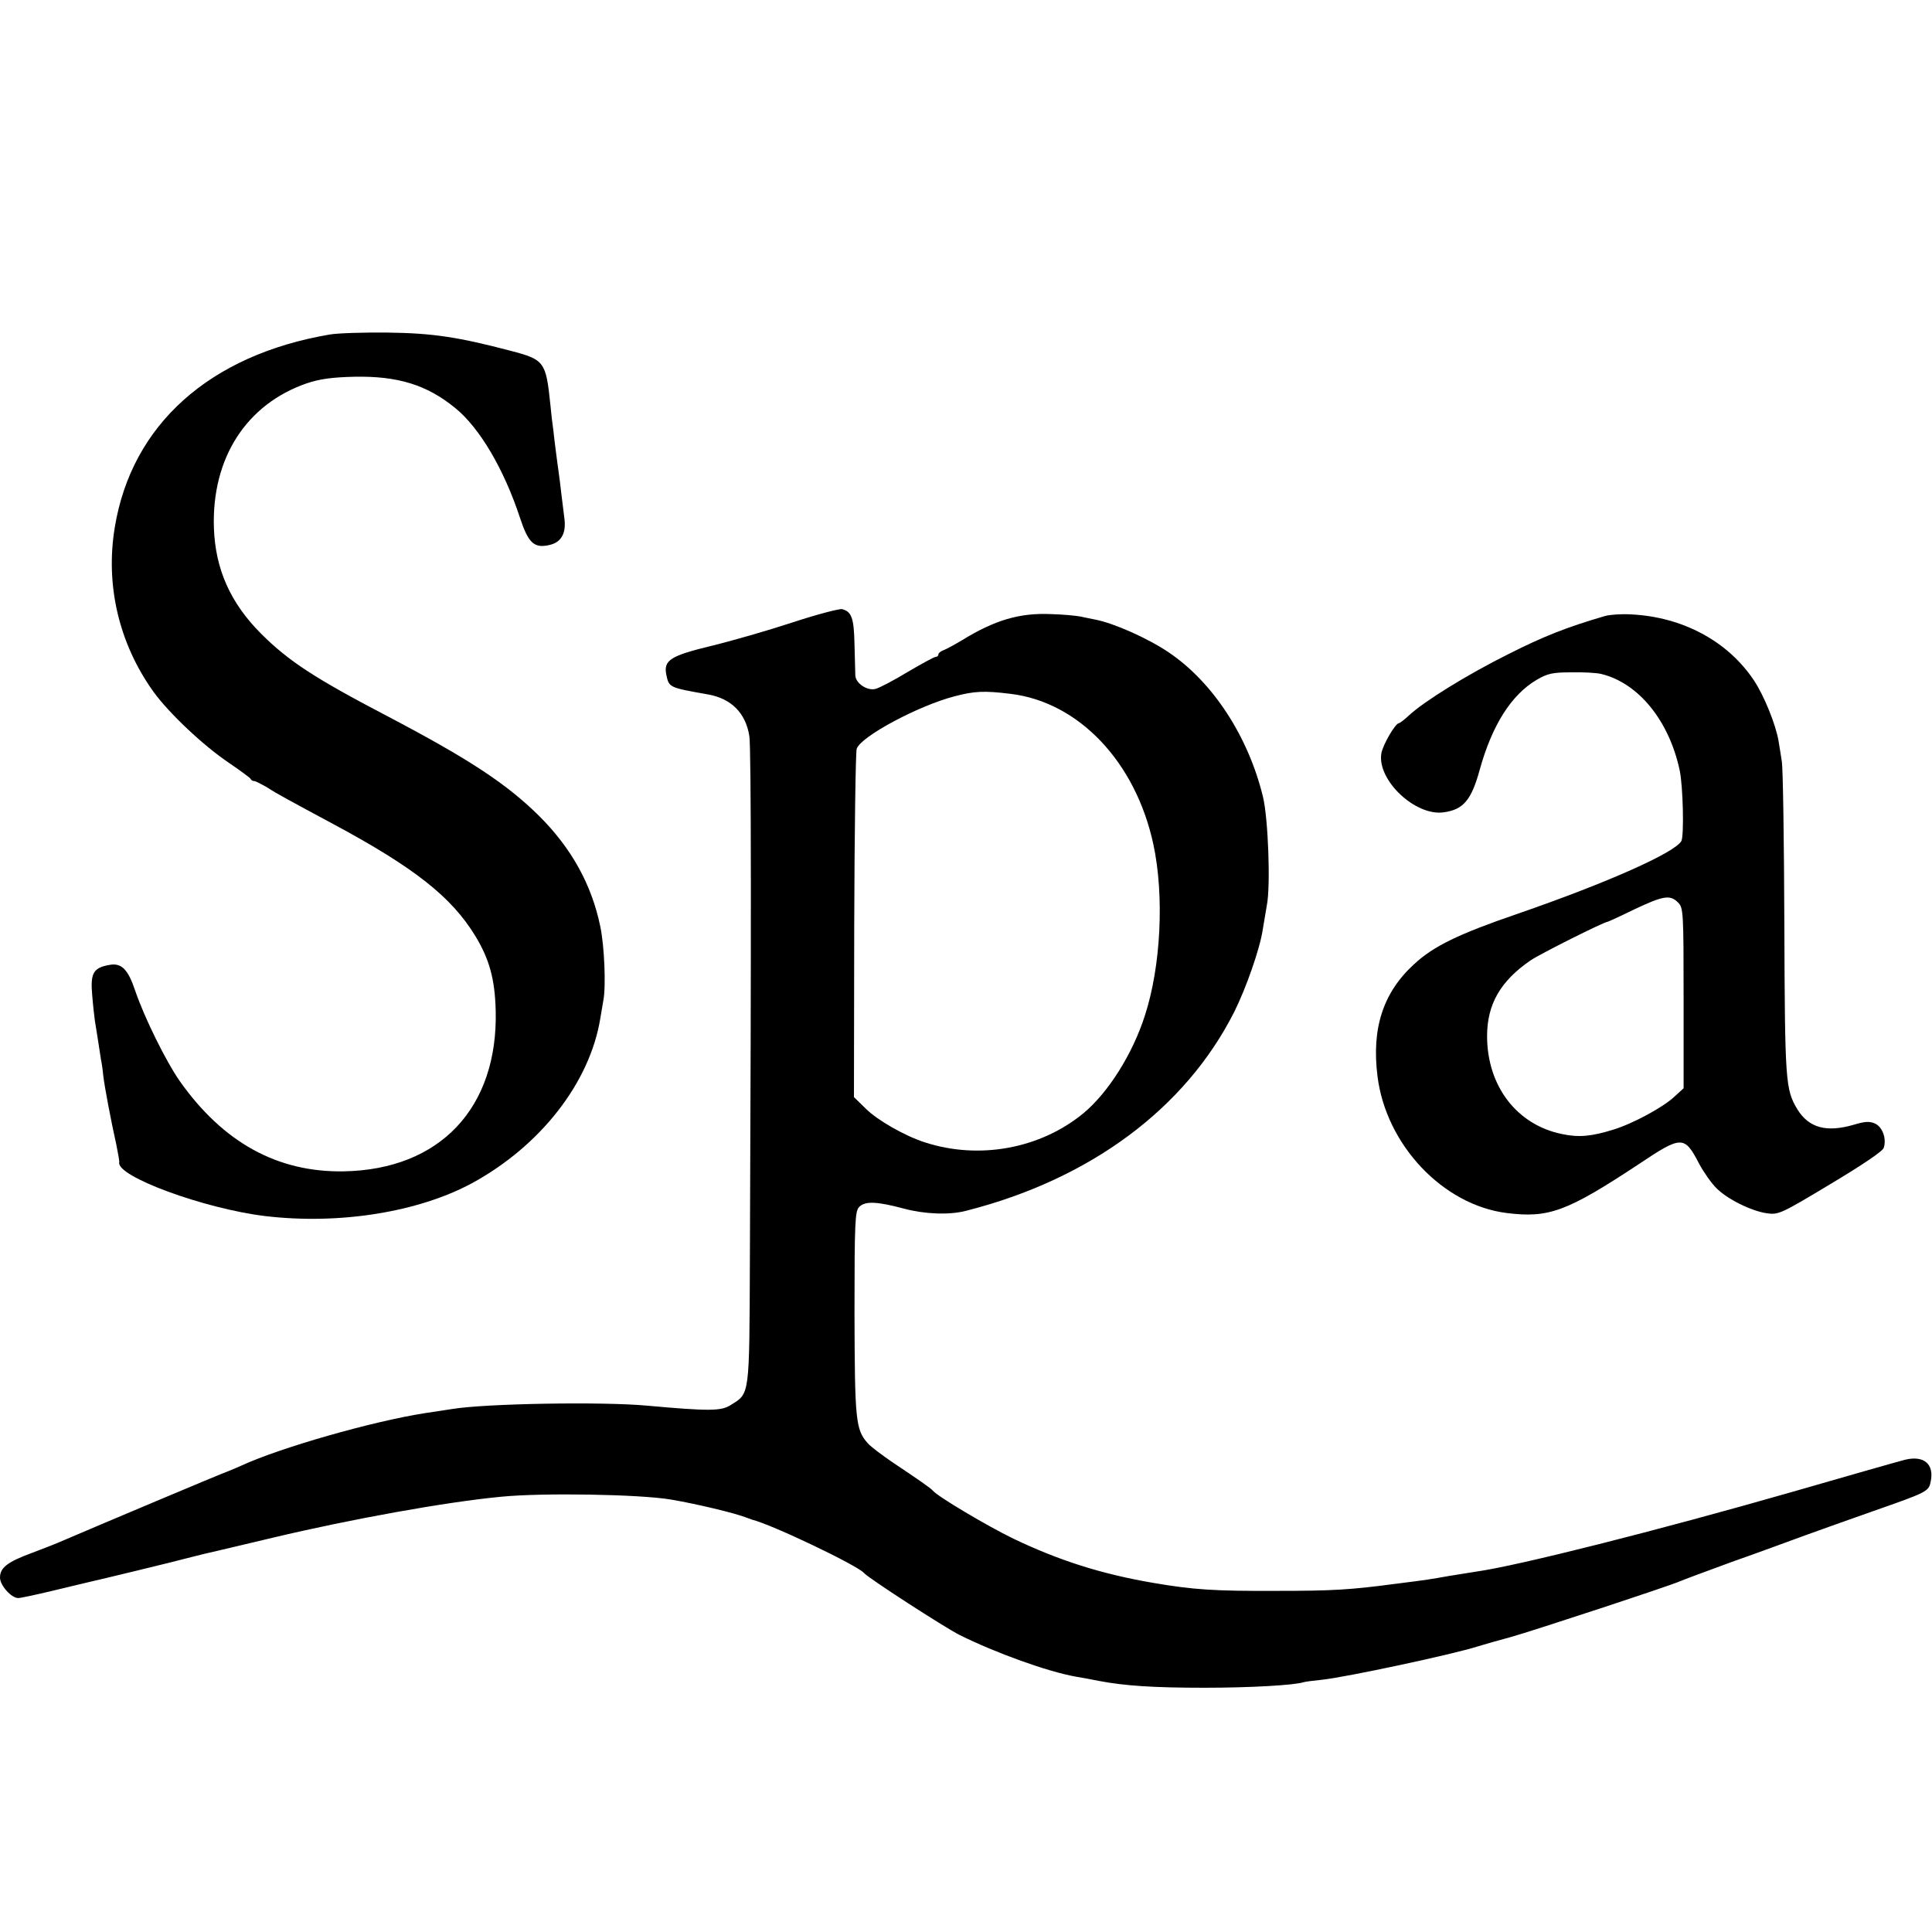 <?xml version="1.0" standalone="no"?>
<!DOCTYPE svg PUBLIC "-//W3C//DTD SVG 20010904//EN"
 "http://www.w3.org/TR/2001/REC-SVG-20010904/DTD/svg10.dtd">
<svg version="1.0" xmlns="http://www.w3.org/2000/svg"
 width="700pt" height="700pt" viewBox="0 0 700 700"
 preserveAspectRatio="xMidYMid meet">
<g transform="translate(0,700) scale(0.1,-0.1)"
fill="#000000" stroke="none">
<path d="M1195 5788 c-436 -74 -718 -327 -779 -698 -35 -210 15 -421 139 -595
56 -78 182 -197 276 -260 41 -28 75 -53 77 -57 2 -5 8 -8 13 -8 5 0 26 -11 47
-23 35 -23 80 -47 240 -133 294 -158 428 -264 514 -405 51 -84 71 -156 74
-270 9 -353 -202 -577 -551 -583 -239 -4 -436 104 -593 326 -50 71 -129 231
-162 328 -26 78 -50 102 -93 94 -59 -10 -70 -30 -63 -109 3 -38 8 -81 10 -95
2 -14 8 -47 12 -75 4 -27 9 -57 10 -65 2 -8 6 -34 8 -56 5 -43 27 -159 48
-254 6 -30 11 -58 10 -61 -12 -51 307 -168 528 -195 270 -32 555 14 750 119
248 135 427 364 465 597 4 25 9 54 11 65 10 50 4 197 -11 268 -31 151 -104
283 -220 399 -119 118 -254 207 -555 365 -260 136 -355 198 -454 297 -111 111
-166 234 -171 384 -8 252 117 447 336 523 48 16 91 22 173 24 157 3 262 -29
365 -113 89 -72 177 -222 235 -398 30 -91 51 -111 105 -99 44 9 63 42 56 96
-3 24 -8 64 -11 89 -3 25 -7 61 -10 80 -3 19 -7 53 -10 75 -3 22 -7 56 -9 75
-3 19 -8 62 -11 95 -16 154 -21 162 -144 194 -190 50 -283 64 -445 66 -88 1
-182 -2 -210 -7z"/>
<path d="M2872 4745 c-88 -29 -220 -67 -294 -85 -149 -36 -174 -52 -164 -104
10 -47 9 -47 151 -72 85 -15 137 -68 150 -151 7 -44 7 -731 2 -1893 -2 -506 0
-487 -70 -531 -34 -22 -80 -22 -302 -2 -160 15 -585 8 -706 -12 -13 -2 -58 -9
-99 -15 -192 -30 -524 -125 -665 -190 -11 -5 -32 -14 -47 -20 -24 -8 -486
-203 -593 -249 -22 -10 -75 -31 -118 -47 -90 -33 -117 -54 -117 -90 0 -28 41
-74 66 -74 9 0 64 12 123 26 58 14 113 27 121 29 62 14 326 78 370 90 30 8 84
21 120 29 36 8 121 29 190 45 282 67 625 129 825 148 152 15 501 9 615 -10 95
-16 231 -49 270 -64 8 -3 20 -7 25 -9 75 -19 382 -166 405 -193 15 -18 290
-196 347 -225 131 -65 319 -133 422 -151 14 -2 51 -9 81 -15 94 -18 198 -25
385 -25 161 0 324 9 358 20 6 2 37 6 67 9 86 9 475 92 565 121 22 7 76 22 120
34 82 23 574 185 610 201 11 5 97 37 190 71 94 33 213 77 265 96 52 19 165 59
250 89 191 67 198 70 205 105 14 64 -24 97 -93 80 -20 -5 -203 -57 -407 -116
-495 -142 -996 -268 -1145 -289 -19 -3 -64 -10 -100 -16 -68 -12 -71 -13 -198
-29 -159 -21 -222 -25 -427 -25 -225 -1 -301 4 -447 29 -187 32 -341 81 -506
160 -95 46 -275 153 -292 174 -6 8 -55 42 -145 102 -38 26 -80 57 -91 70 -44
49 -47 83 -48 472 0 330 2 369 17 384 21 22 65 20 162 -6 74 -20 164 -24 225
-8 449 114 795 370 972 721 43 86 93 229 103 297 4 24 11 64 15 89 14 69 5
315 -14 393 -53 218 -181 415 -341 523 -75 51 -199 106 -266 119 -13 3 -37 7
-53 11 -15 3 -64 8 -108 9 -113 5 -203 -21 -323 -95 -27 -16 -58 -33 -67 -36
-10 -4 -18 -10 -18 -15 0 -5 -4 -9 -10 -9 -5 0 -51 -25 -102 -55 -51 -31 -103
-58 -116 -61 -29 -8 -72 20 -73 49 0 12 -2 63 -3 113 -2 94 -10 118 -45 127
-10 2 -91 -19 -179 -48z m790 -259 c247 -30 453 -247 517 -546 40 -187 27
-442 -31 -620 -45 -140 -133 -279 -222 -353 -156 -129 -378 -170 -575 -106
-72 23 -172 80 -214 122 l-43 42 1 620 c1 341 5 630 9 642 14 44 223 156 354
190 72 19 107 21 204 9z"/>
<path d="M5815 4768 c-140 -41 -221 -73 -350 -138 -152 -76 -305 -171 -360
-222 -16 -15 -33 -28 -36 -28 -13 0 -58 -77 -64 -109 -17 -97 124 -230 227
-214 70 10 99 44 129 153 45 163 115 273 207 327 39 23 58 27 126 27 45 1 93
-2 108 -6 135 -33 246 -170 284 -350 12 -58 16 -235 6 -255 -23 -42 -267 -151
-594 -264 -213 -73 -304 -117 -374 -182 -113 -103 -155 -233 -133 -407 31
-248 237 -466 468 -495 153 -19 218 5 480 178 154 103 164 103 217 1 16 -30
44 -70 62 -88 40 -41 128 -84 184 -92 42 -6 52 -1 230 106 112 67 190 119 193
131 11 33 -4 75 -31 88 -20 9 -37 8 -77 -4 -99 -29 -163 -12 -205 56 -43 72
-45 98 -47 669 -1 300 -5 565 -9 590 -4 25 -9 59 -12 75 -10 60 -52 163 -88
218 -95 144 -260 232 -447 241 -35 2 -77 -1 -94 -6z m265 -1038 c19 -19 20
-33 20 -346 l0 -327 -34 -31 c-39 -37 -149 -97 -221 -119 -77 -24 -124 -29
-185 -16 -164 33 -272 174 -272 355 0 115 48 199 157 274 33 23 267 140 279
140 2 0 46 20 97 45 106 50 130 54 159 25z"/>
</g>
</svg>
